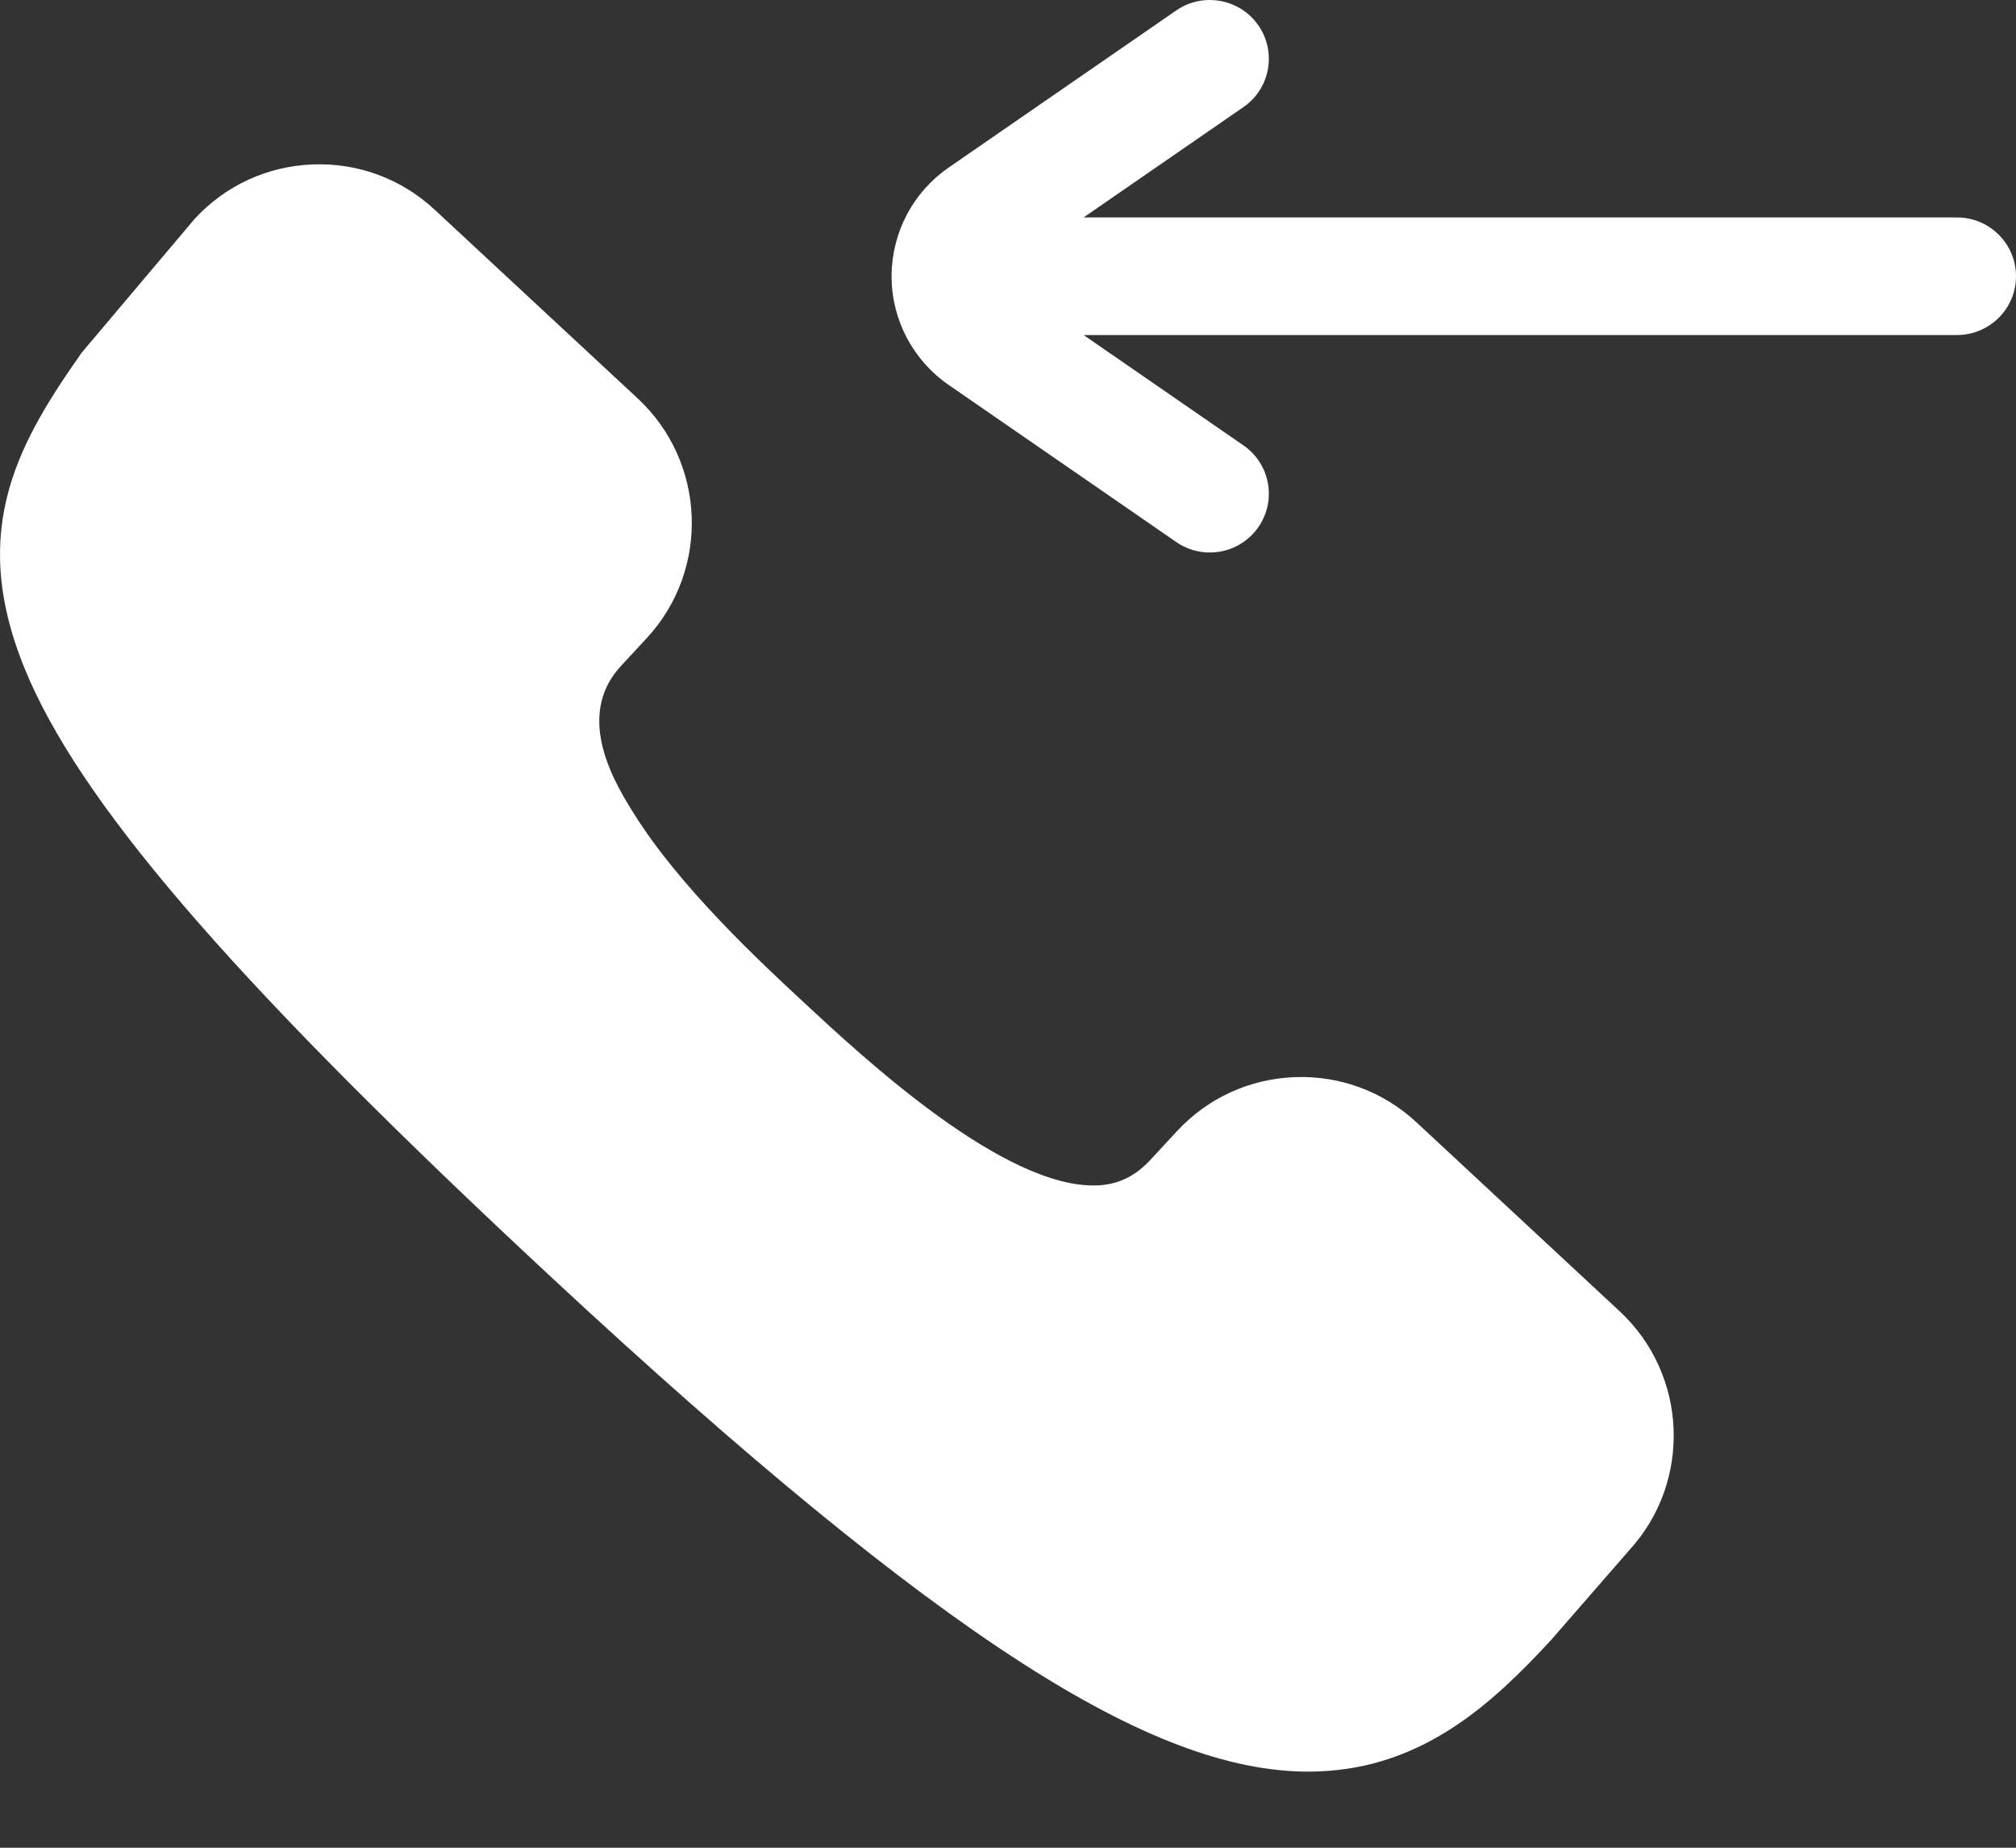<svg width="24" height="22" viewBox="0 0 24 22" fill="none" xmlns="http://www.w3.org/2000/svg">
<rect x="0" y="0" width="24" height="22" fill="#333333" stroke="none"/>
<path d="M19.281 15.612L16.864 13.364C16.468 12.996 15.953 12.804 15.412 12.825C14.873 12.846 14.374 13.075 14.008 13.472L13.697 13.808C13.513 14.007 13.311 14.104 13.062 14.114C11.959 14.157 10.283 12.599 9.568 11.934C9.053 11.456 8.095 10.565 7.548 9.69C7.333 9.346 6.829 8.54 7.391 7.931L7.702 7.595C8.455 6.779 8.405 5.5 7.592 4.744L5.175 2.497C4.779 2.129 4.263 1.937 3.723 1.958C3.184 1.978 2.685 2.208 2.319 2.604L0.97 4.202L0.952 4.228C0.176 5.337 -0.405 6.394 0.357 8.109C1.064 9.697 2.924 11.823 6.577 15.22C8.893 17.373 10.72 18.87 12.161 19.797C13.533 20.679 14.623 21.094 15.578 21.094C15.619 21.094 15.66 21.093 15.701 21.091C16.962 21.044 17.789 20.258 18.466 19.526L19.399 18.454C20.144 17.638 20.092 16.365 19.281 15.612ZM23.297 2.589H12.9L14.803 1.275C15.122 1.055 15.201 0.619 14.98 0.301C14.843 0.105 14.624 0 14.402 0C14.263 0 14.124 0.04 14.002 0.125L11.295 1.994C11.086 2.138 10.916 2.329 10.797 2.553C10.679 2.777 10.616 3.026 10.614 3.279C10.614 3.282 10.614 3.286 10.614 3.289C10.614 3.292 10.614 3.296 10.614 3.299C10.617 3.812 10.871 4.292 11.295 4.584L14.002 6.453C14.321 6.674 14.759 6.595 14.98 6.277C15.201 5.959 15.122 5.523 14.803 5.303L12.9 3.989H23.297C23.685 3.989 24 3.676 24 3.289C24 2.902 23.685 2.589 23.297 2.589Z" fill="white"/>
</svg>

